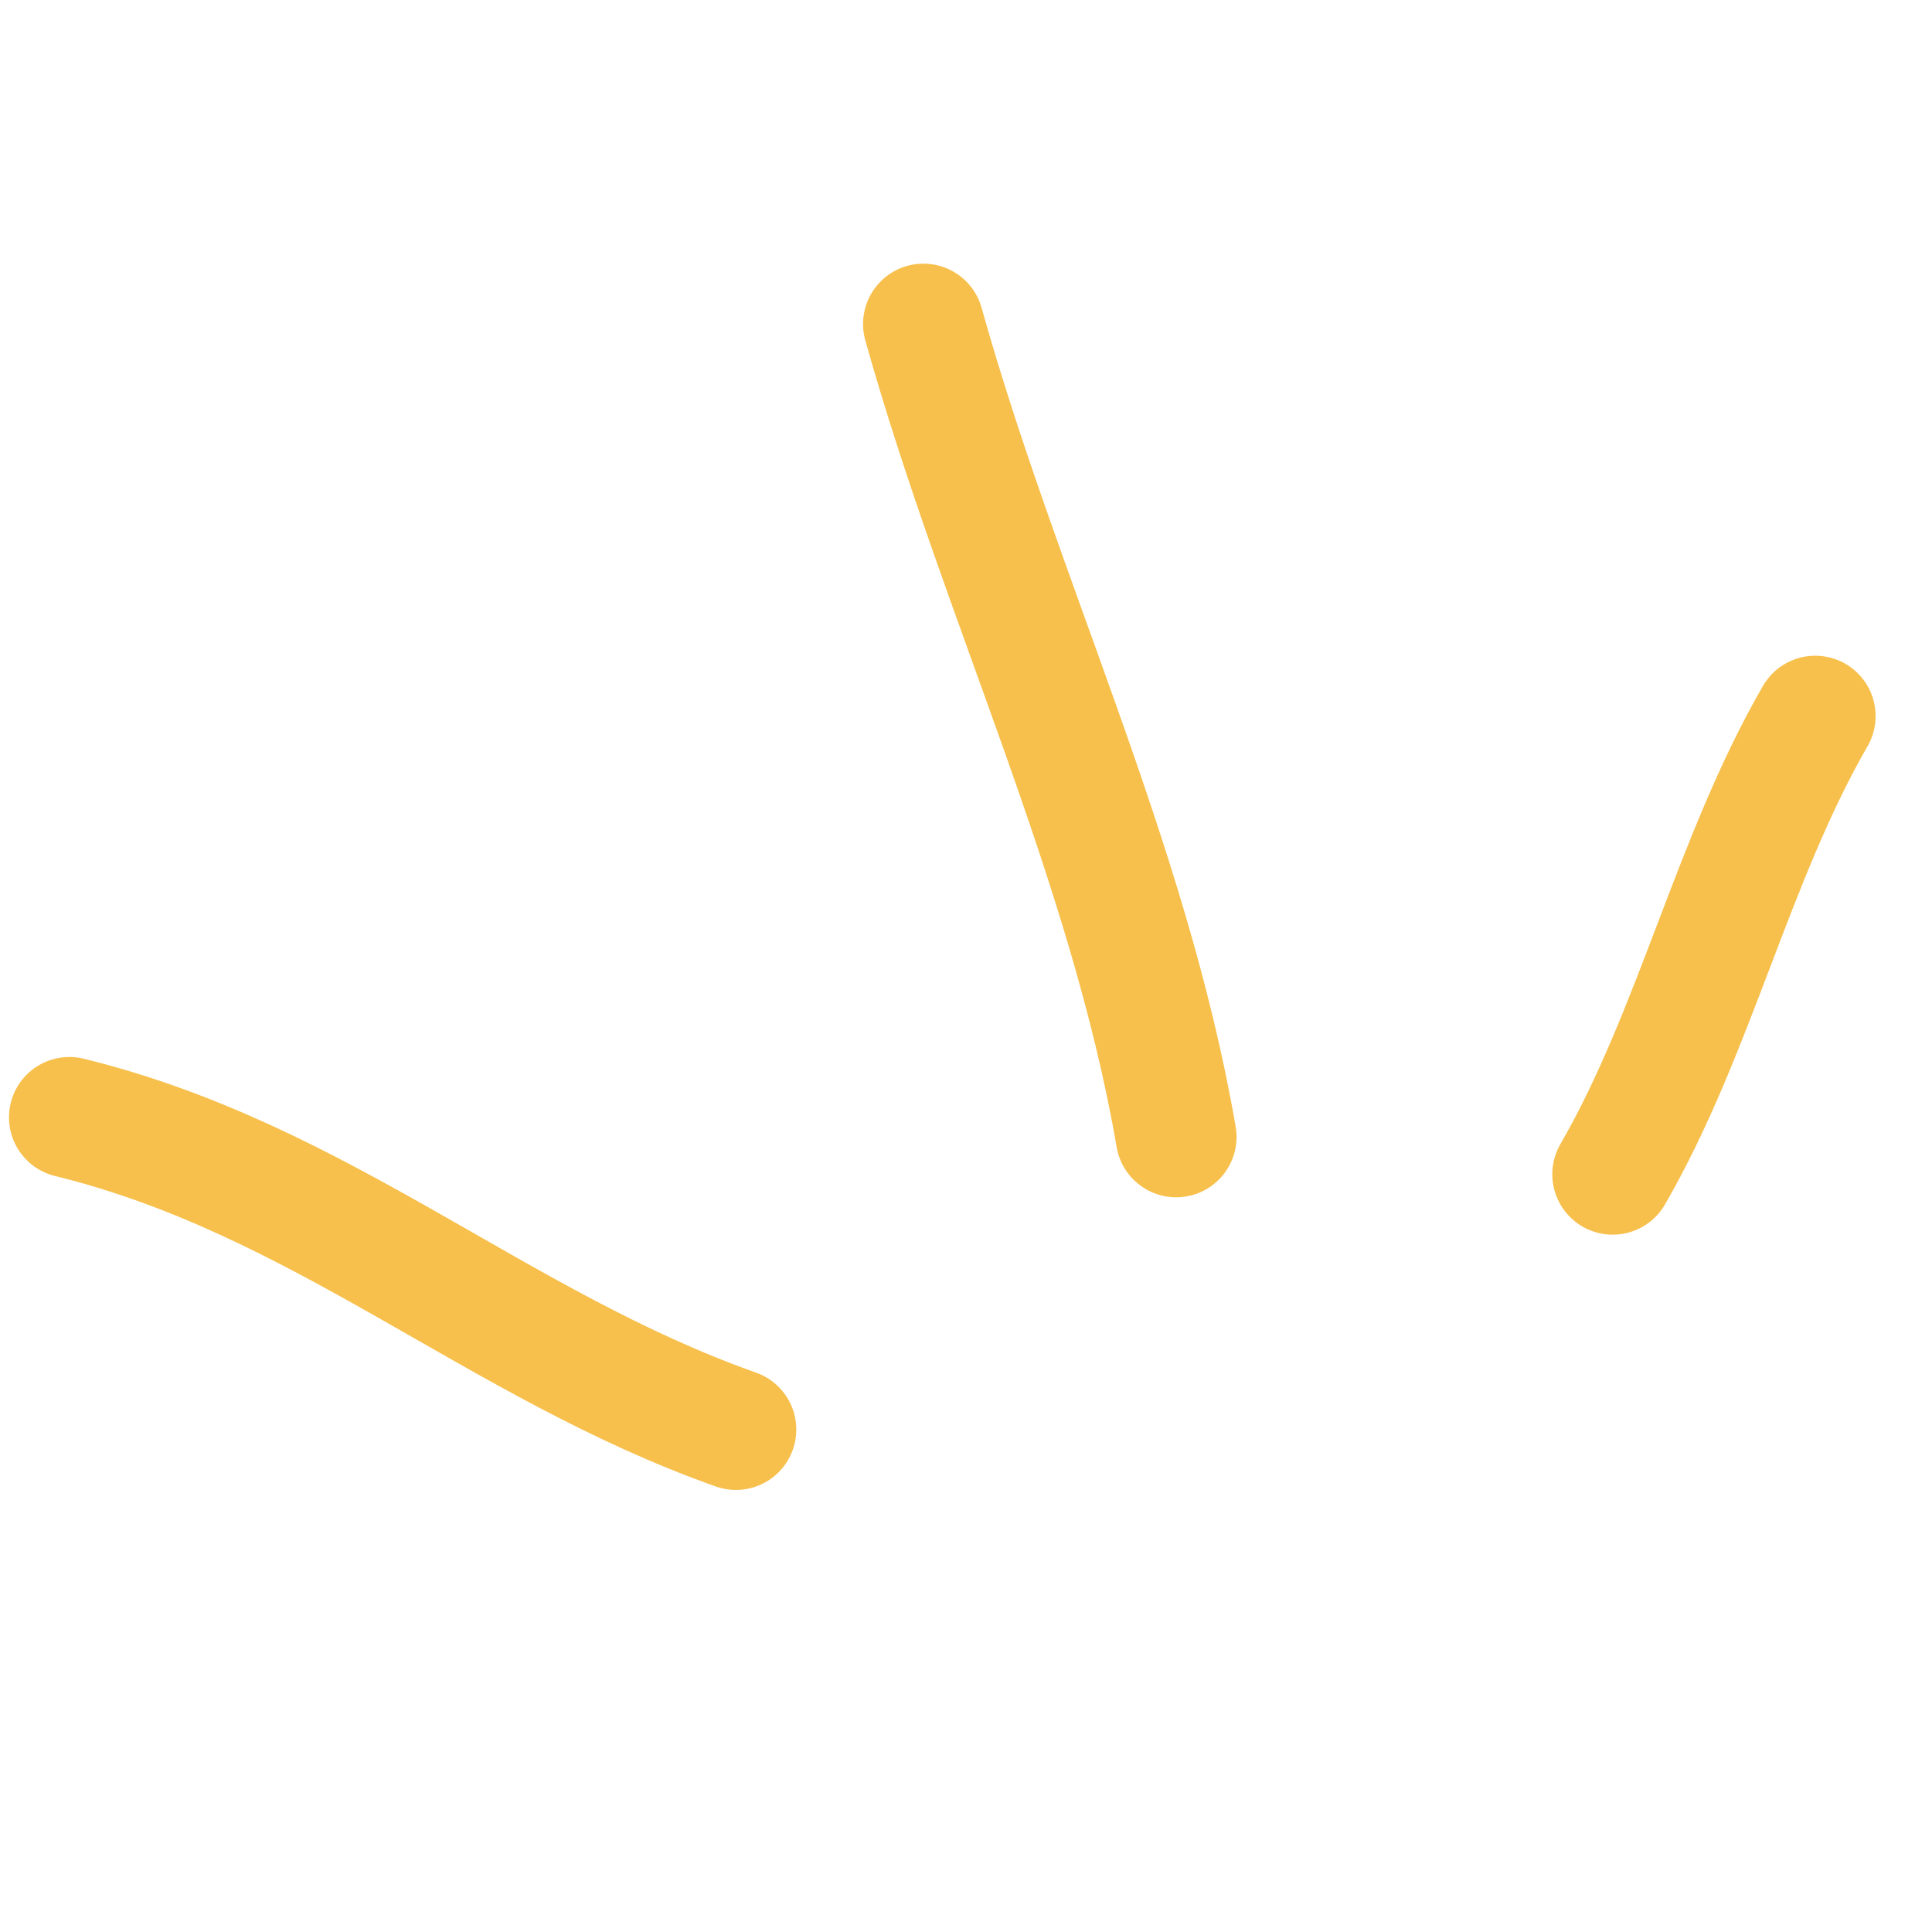 <?xml version="1.0" encoding="UTF-8"?> <svg xmlns="http://www.w3.org/2000/svg" width="32" height="32" viewBox="0 0 32 32" fill="none"> <path d="M15.295 5.367C16.566 9.906 18.689 14.238 19.481 18.831" stroke="#F7C04C" stroke-width="2" stroke-linecap="round"></path> <path d="M12.189 23.678C8.232 22.277 5.323 19.531 1.149 18.507" stroke="#F7C04C" stroke-width="2" stroke-linecap="round"></path> <path d="M26.711 19.45C28.069 17.1 28.702 14.222 30.066 11.861" stroke="#F7C04C" stroke-width="2" stroke-linecap="round"></path> </svg> 